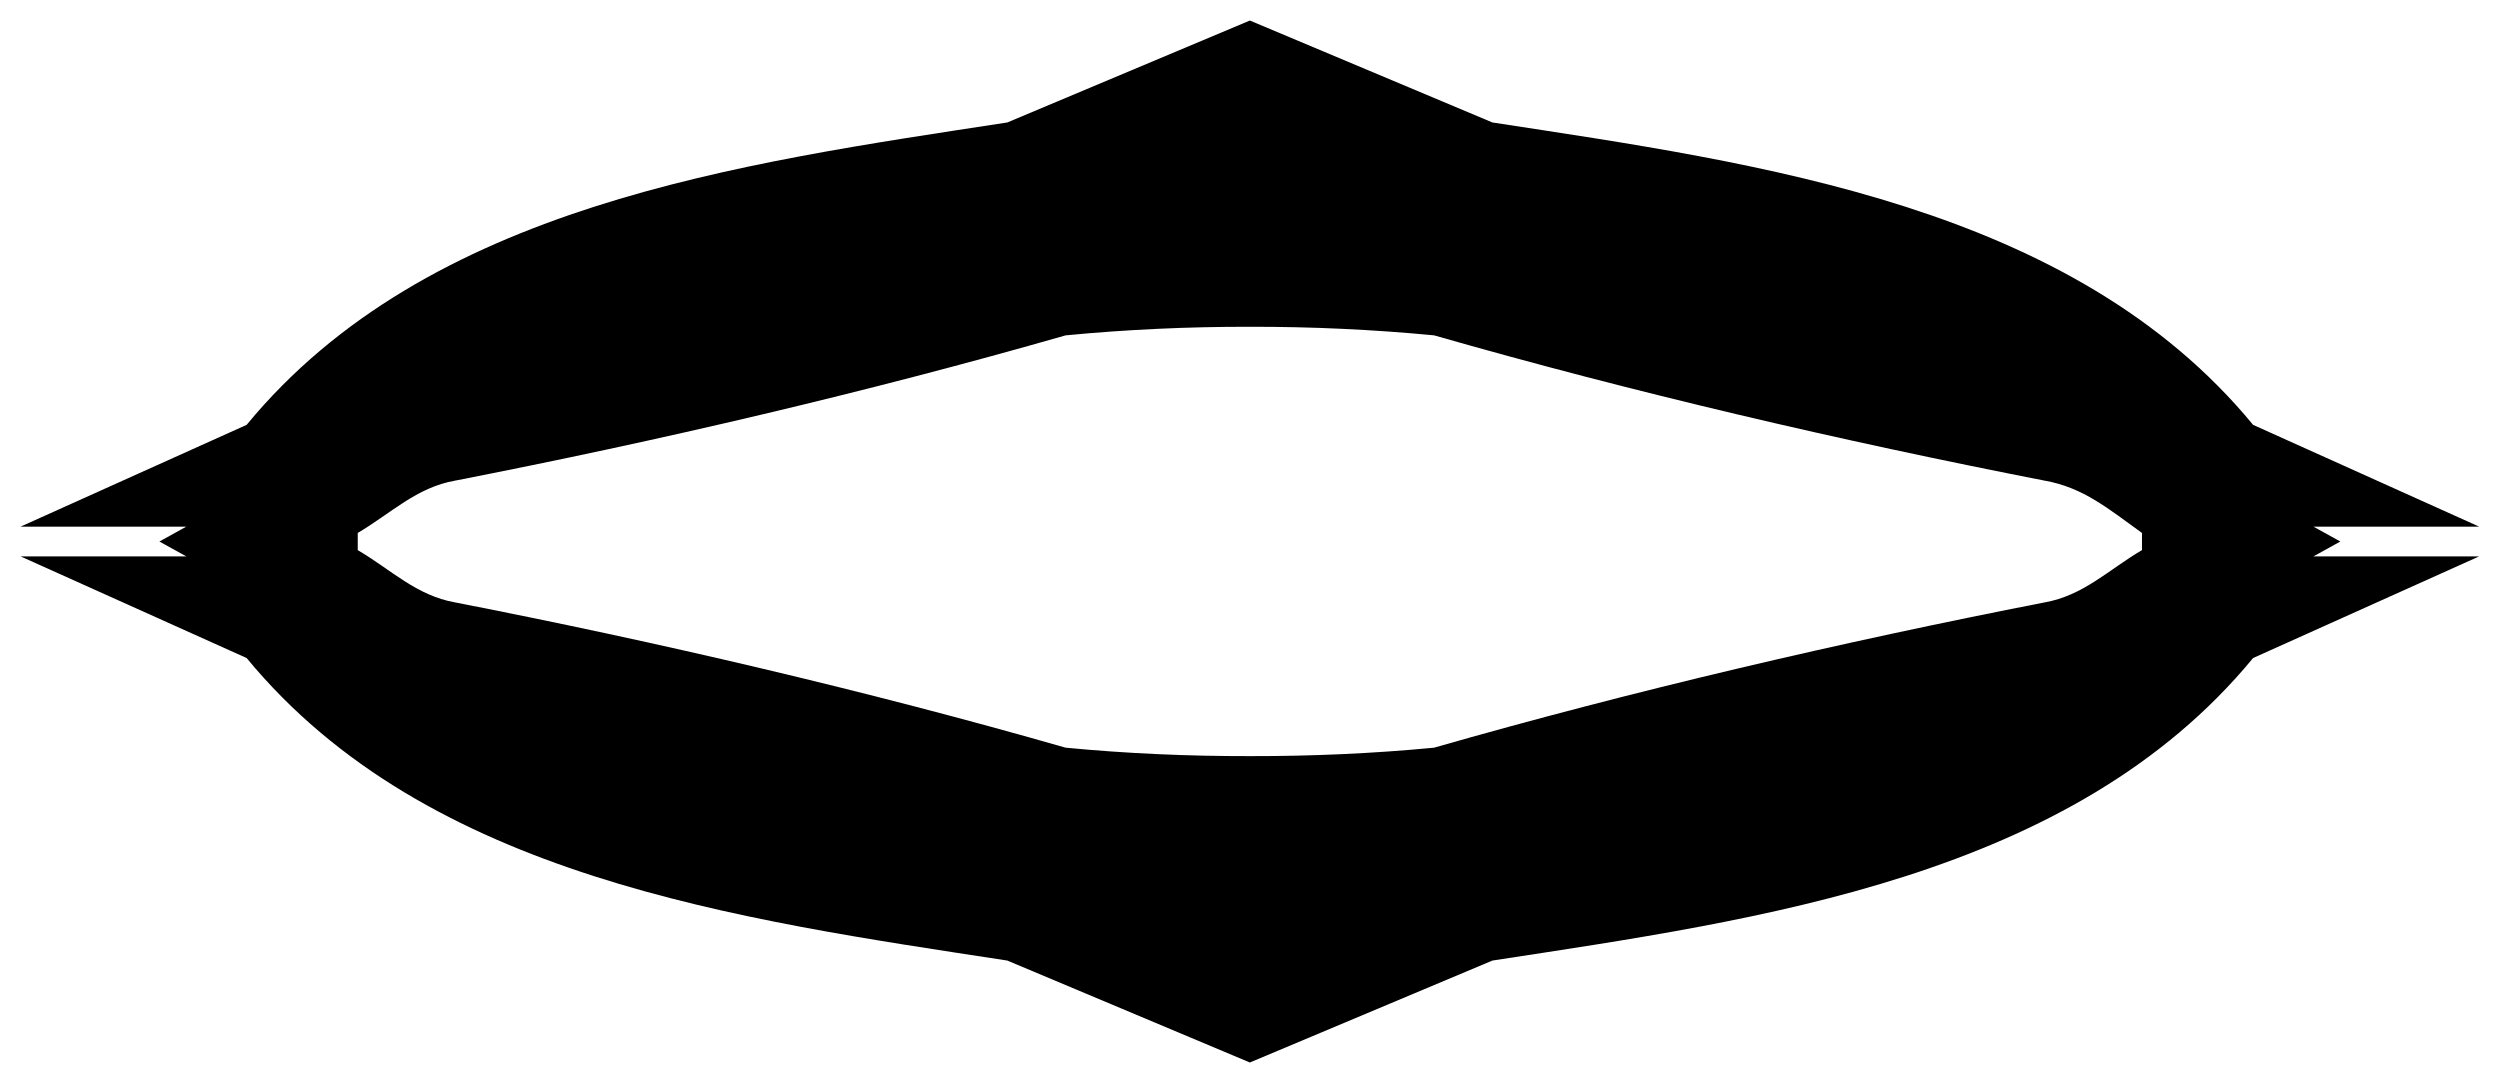 <?xml version="1.0" encoding="UTF-8"?>
<!DOCTYPE svg PUBLIC "-//W3C//DTD SVG 1.0//EN"
	"http://www.w3.org/TR/2001/REC-SVG-20010904/DTD/svg10.dtd">
<svg xmlns="http://www.w3.org/2000/svg" version="1.0" width="480" height="208" id="s1">
<g transform="matrix(-1.101,0,0,-1.098,471.463,211.393)" id="g1">
<path d="M 280.312,0.094 227.438,22.375 C 168.825,31.387 101.05,40.494 61.625,88.469 l -49.281,22.25 36.125,-1e-5 -5.859,3.25 5.859,3.25 -36.125,-1e-5 L 61.625,139.438 c 39.425,47.975 107.2,57.112 165.812,66.125 l 52.875,22.281 52.875,-22.281 C 391.8,196.55 459.575,187.412 499,139.438 l 49.281,-22.219 -36.125,1e-5 5.859,-3.25 -5.859,-3.25 36.125,1e-5 L 499,88.469 C 459.575,40.494 391.8,31.387 333.188,22.375 z m 0,66.938 c 13.417,-0.023 26.85,0.594 40.156,1.875 43.413,12.475 88.65,23.05 133.062,31.75 8.475,1.488 14.013,6.235 21.25,11.438 l 0,3.75 c -7.237,4.263 -12.775,9.95 -21.25,11.438 -44.412,8.7 -89.65,19.275 -133.062,31.75 -13.306,1.281 -26.739,1.867 -40.156,1.844 -13.417,0.023 -26.85,-0.562 -40.156,-1.844 -43.413,-12.475 -88.65,-23.05 -133.062,-31.75 -8.475,-1.488 -14.012,-7.175 -21.25,-11.438 l 0,-3.75 c 7.237,-4.263 12.775,-9.95 21.25,-11.438 44.412,-8.7 89.65,-19.275 133.062,-31.75 13.306,-1.281 26.739,-1.898 40.156,-1.875 z" transform="matrix(-0.8,0,0,-0.8,434.504,189.01)" id="p1" style="fill:#000" />
</g>
</svg>